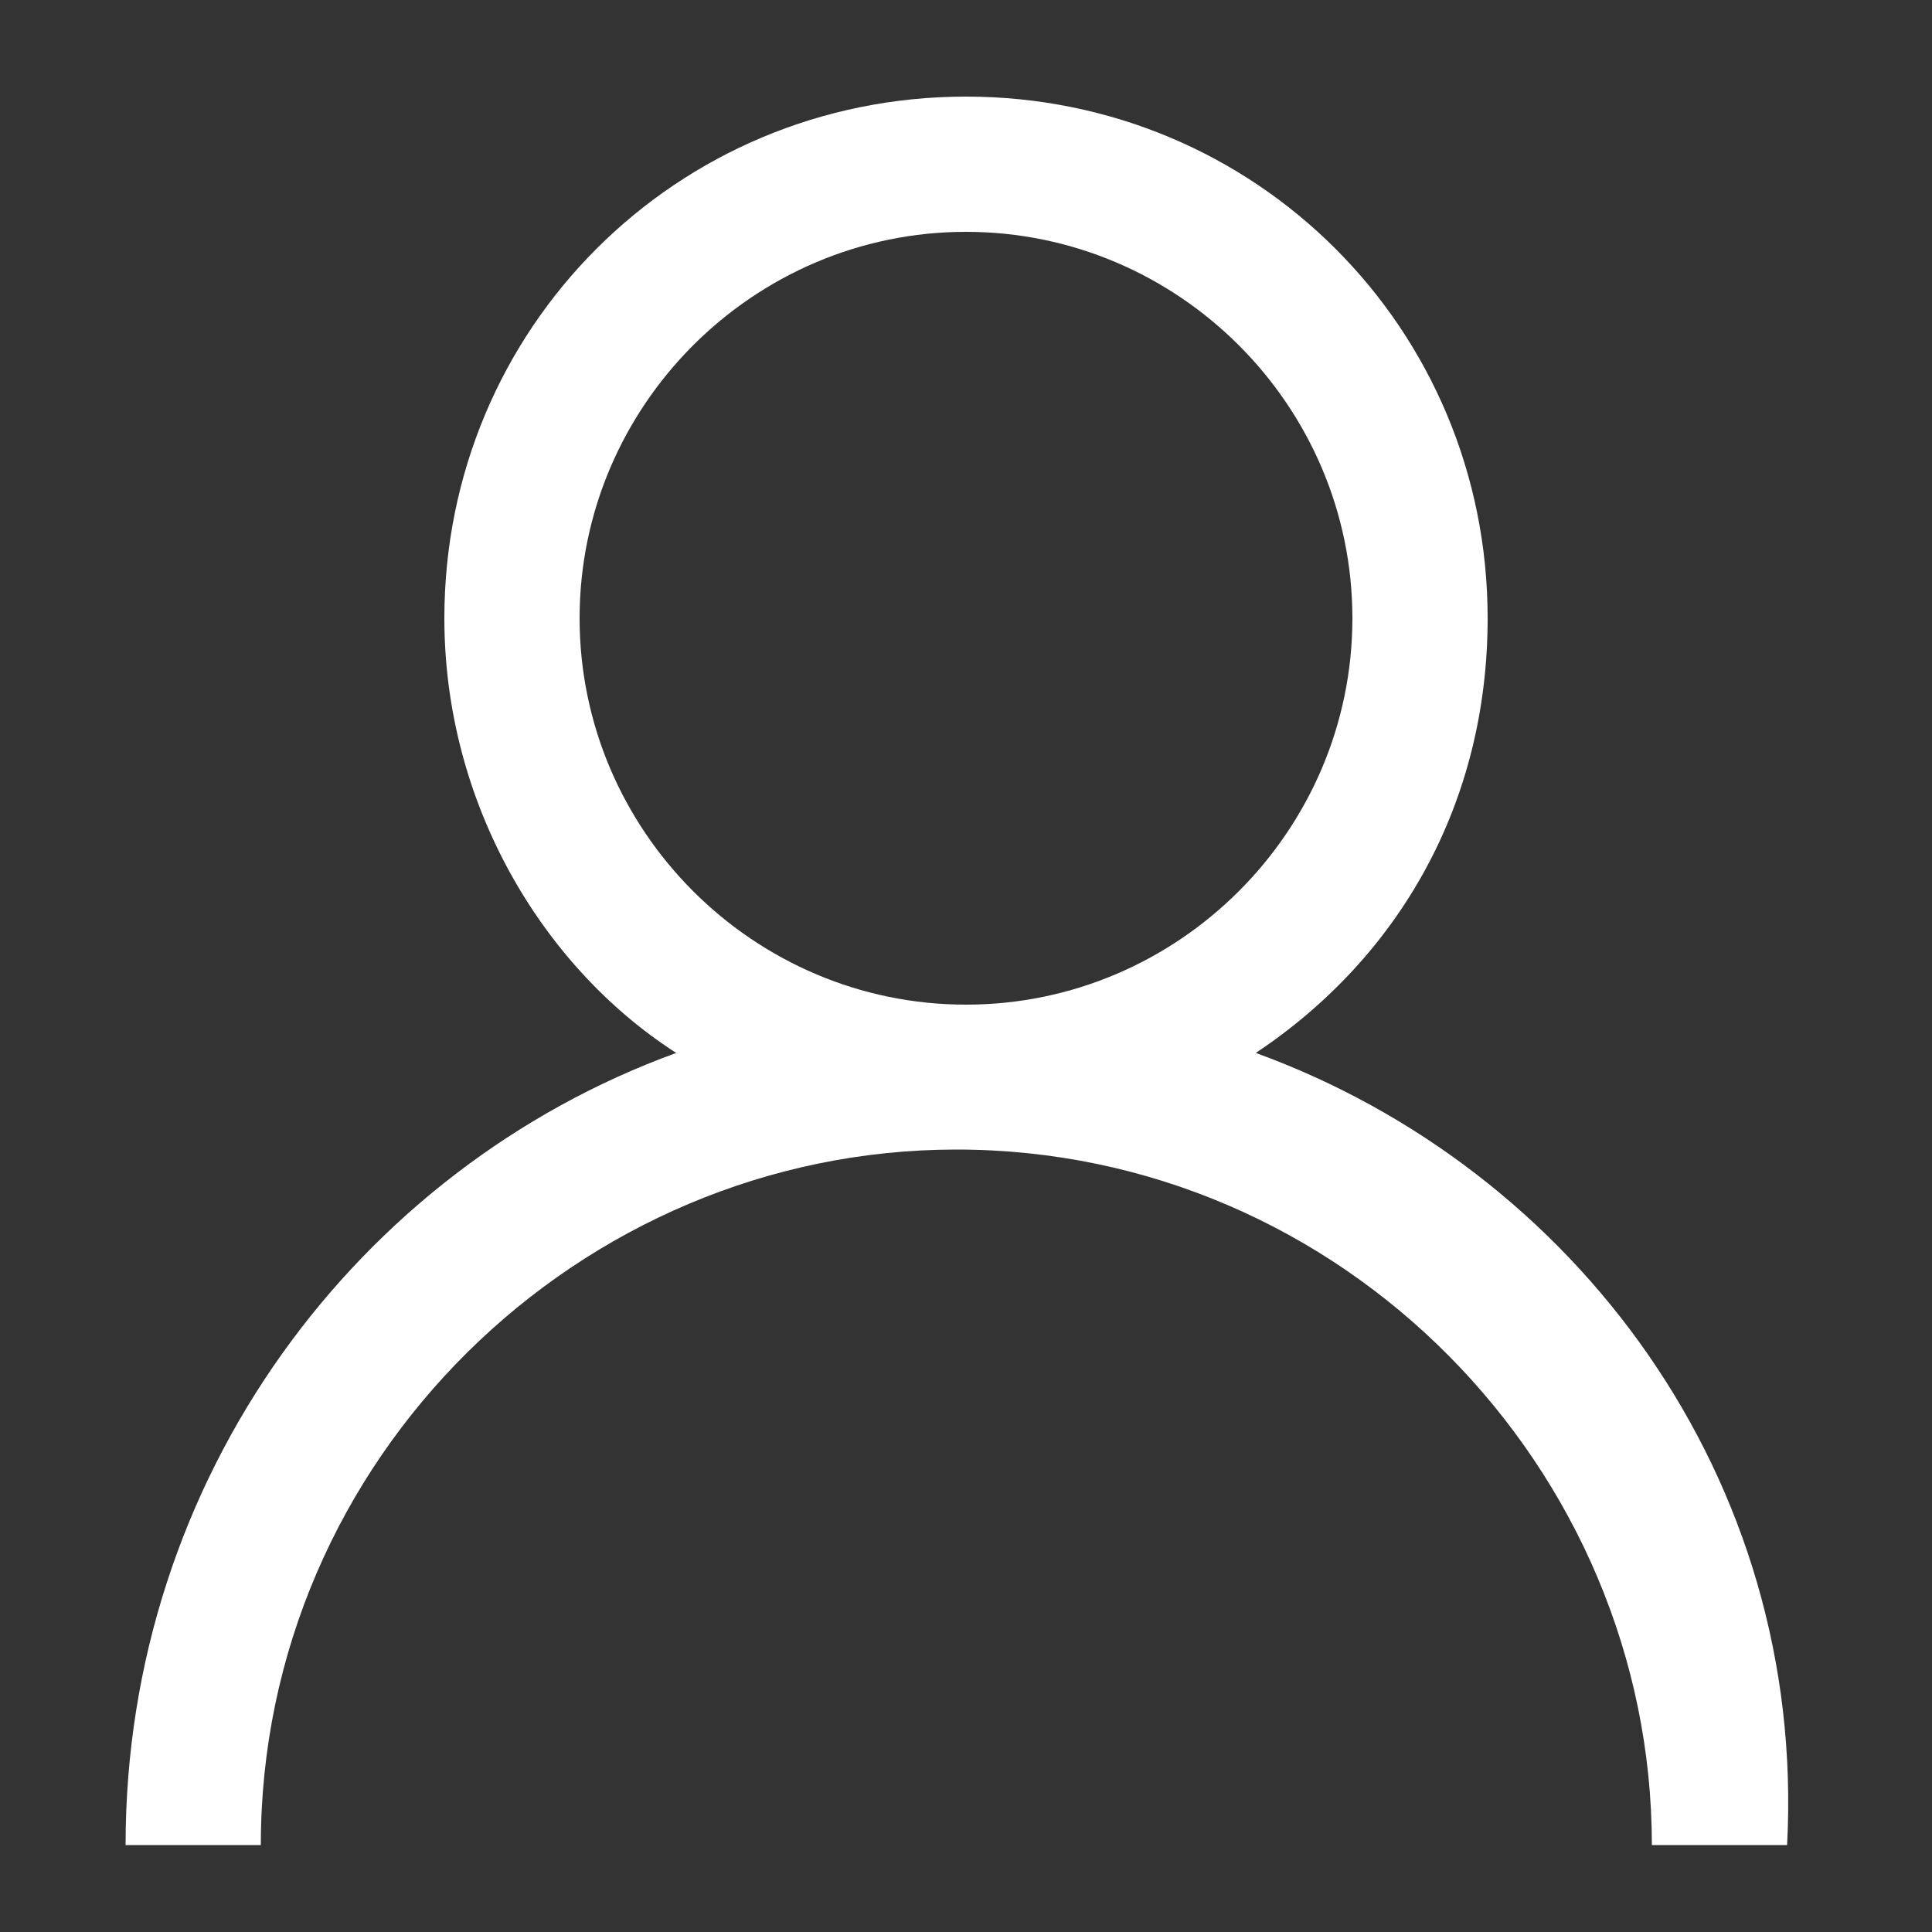 <?xml version="1.0" encoding="utf-8"?>
<!-- Generator: Adobe Illustrator 27.1.1, SVG Export Plug-In . SVG Version: 6.00 Build 0)  -->
<svg version="1.1" id="圖層_1" xmlns="http://www.w3.org/2000/svg" xmlns:xlink="http://www.w3.org/1999/xlink" x="0px" y="0px"
	 viewBox="0 0 20 20" style="enable-background:new 0 0 20 20;" xml:space="preserve">
<rect x="0" y="0" width="20" height="20" fill="#333333" stroke="none"/>
<style type="text/css">
	.st0{fill:#FFFFFF;}
</style>
<path class="st0" d="M13,10.9c1.5-1,2.4-2.6,2.4-4.5c0-3-2.4-5.4-5.4-5.4S4.6,3.4,4.6,6.4c0,1.9,1,3.6,2.4,4.5
	c-3.3,1.2-5.7,4.4-5.7,8.2h1.4c0-4,3.3-7.2,7.2-7.2c4,0,7.2,3.3,7.2,7.2h1.4C18.7,15.3,16.3,12.1,13,10.9 M10,10.4c-2.2,0-4-1.8-4-4
	c0-2.2,1.8-4,4-4s4,1.8,4,4C14,8.6,12.2,10.4,10,10.4z"/>
</svg>
